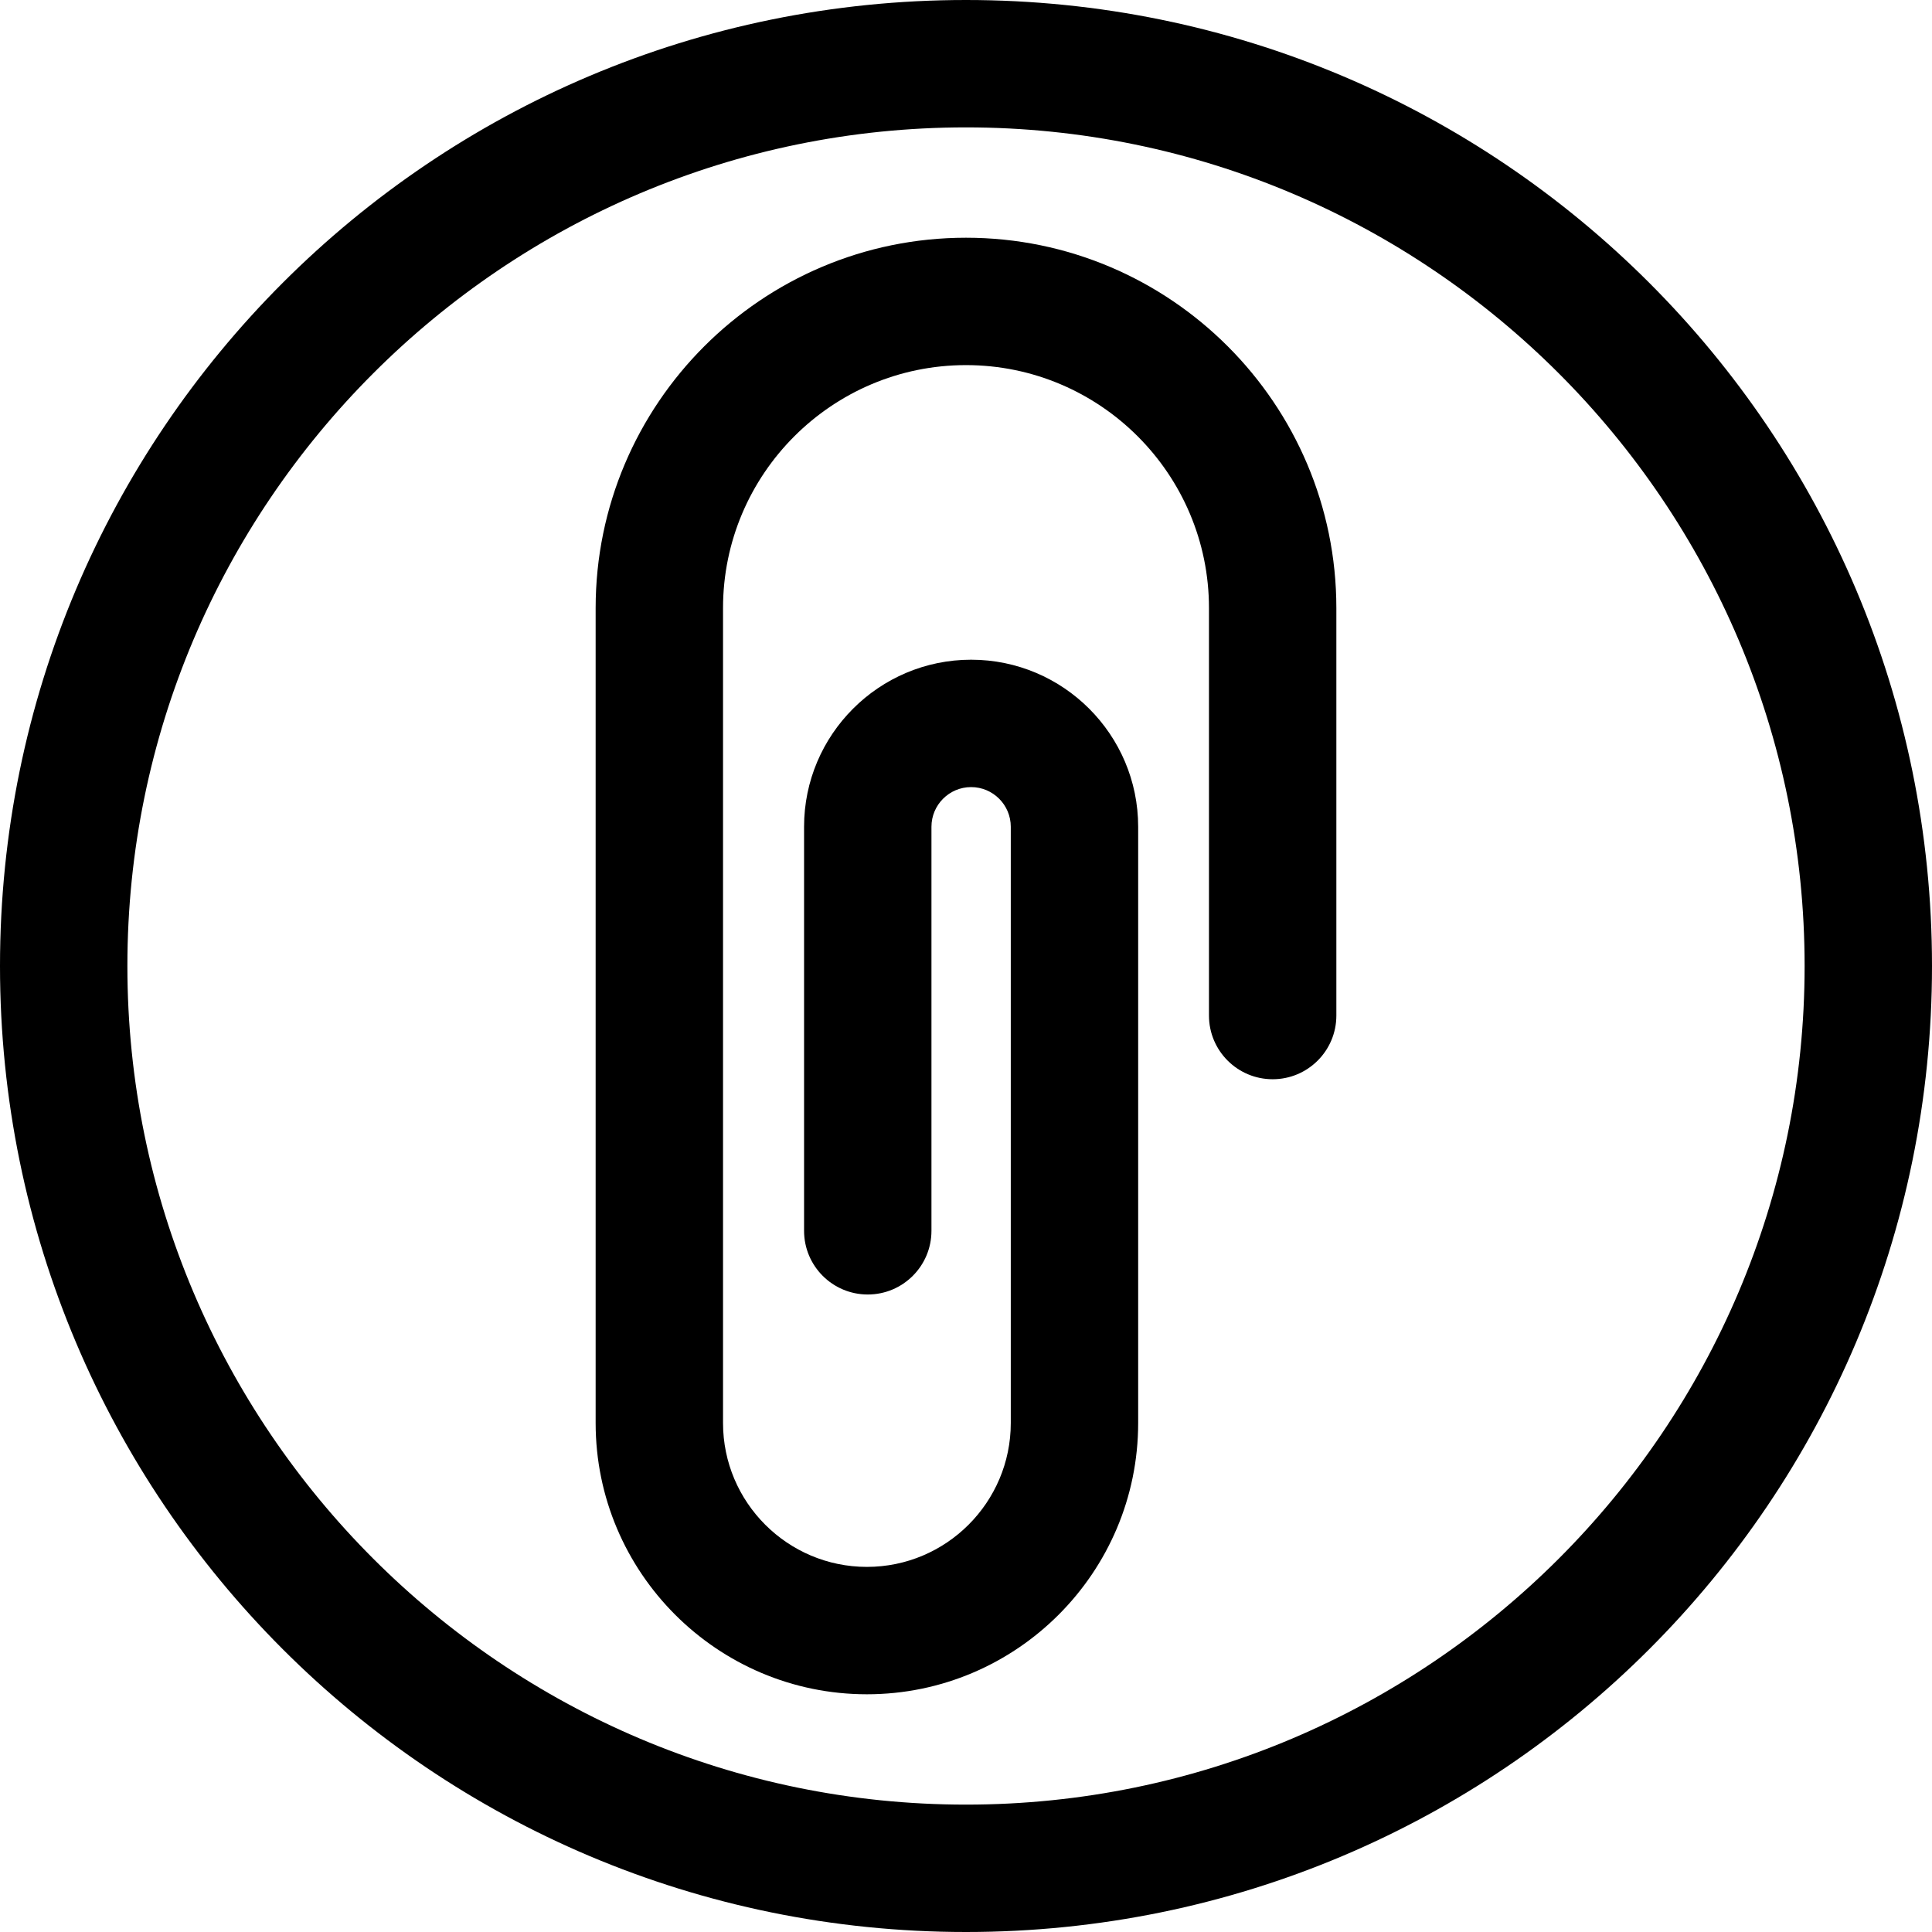 <?xml version="1.0" encoding="iso-8859-1"?>
<!-- Uploaded to: SVG Repo, www.svgrepo.com, Generator: SVG Repo Mixer Tools -->
<svg fill="#000000" height="800px" width="800px" version="1.1" id="Layer_1" xmlns="http://www.w3.org/2000/svg" xmlns:xlink="http://www.w3.org/1999/xlink" 
	 viewBox="0 0 455 455" xml:space="preserve">
<g>
	<g>
		<g>
			<path d="M227.5,0C101.761,0,0,101.75,0,227.5C0,353.24,101.75,455,227.5,455C353.238,455,455,353.25,455,227.5
				C455.001,101.762,353.251,0,227.5,0z M227.5,425C118.599,425,30,336.403,30,227.5S118.599,30,227.5,30S425,118.598,425,227.5
				S336.402,425,227.5,425z"/>
			<path d="M227.5,55.987c-48.094,0-87.222,39.128-87.222,87.222V335.13c0,35.226,28.658,63.884,63.884,63.884
				c35.226,0,63.884-28.658,63.884-63.884V194.708c0-21.692-17.648-39.341-39.341-39.341c-21.692,0-39.341,17.648-39.341,39.341
				v95.156c0,8.284,6.716,15,15,15s15-6.716,15-15v-95.156c0-5.15,4.19-9.341,9.341-9.341s9.341,4.19,9.341,9.341V335.13
				c0,18.684-15.2,33.884-33.884,33.884s-33.884-15.2-33.884-33.884V143.208c0-31.552,25.669-57.222,57.222-57.222
				s57.222,25.67,57.222,57.222v95.961c0,8.284,6.716,15,15,15s15-6.716,15-15v-95.961C314.722,95.115,275.595,55.987,227.5,55.987z
				"/>
		</g>
	</g>
</g>
</svg>